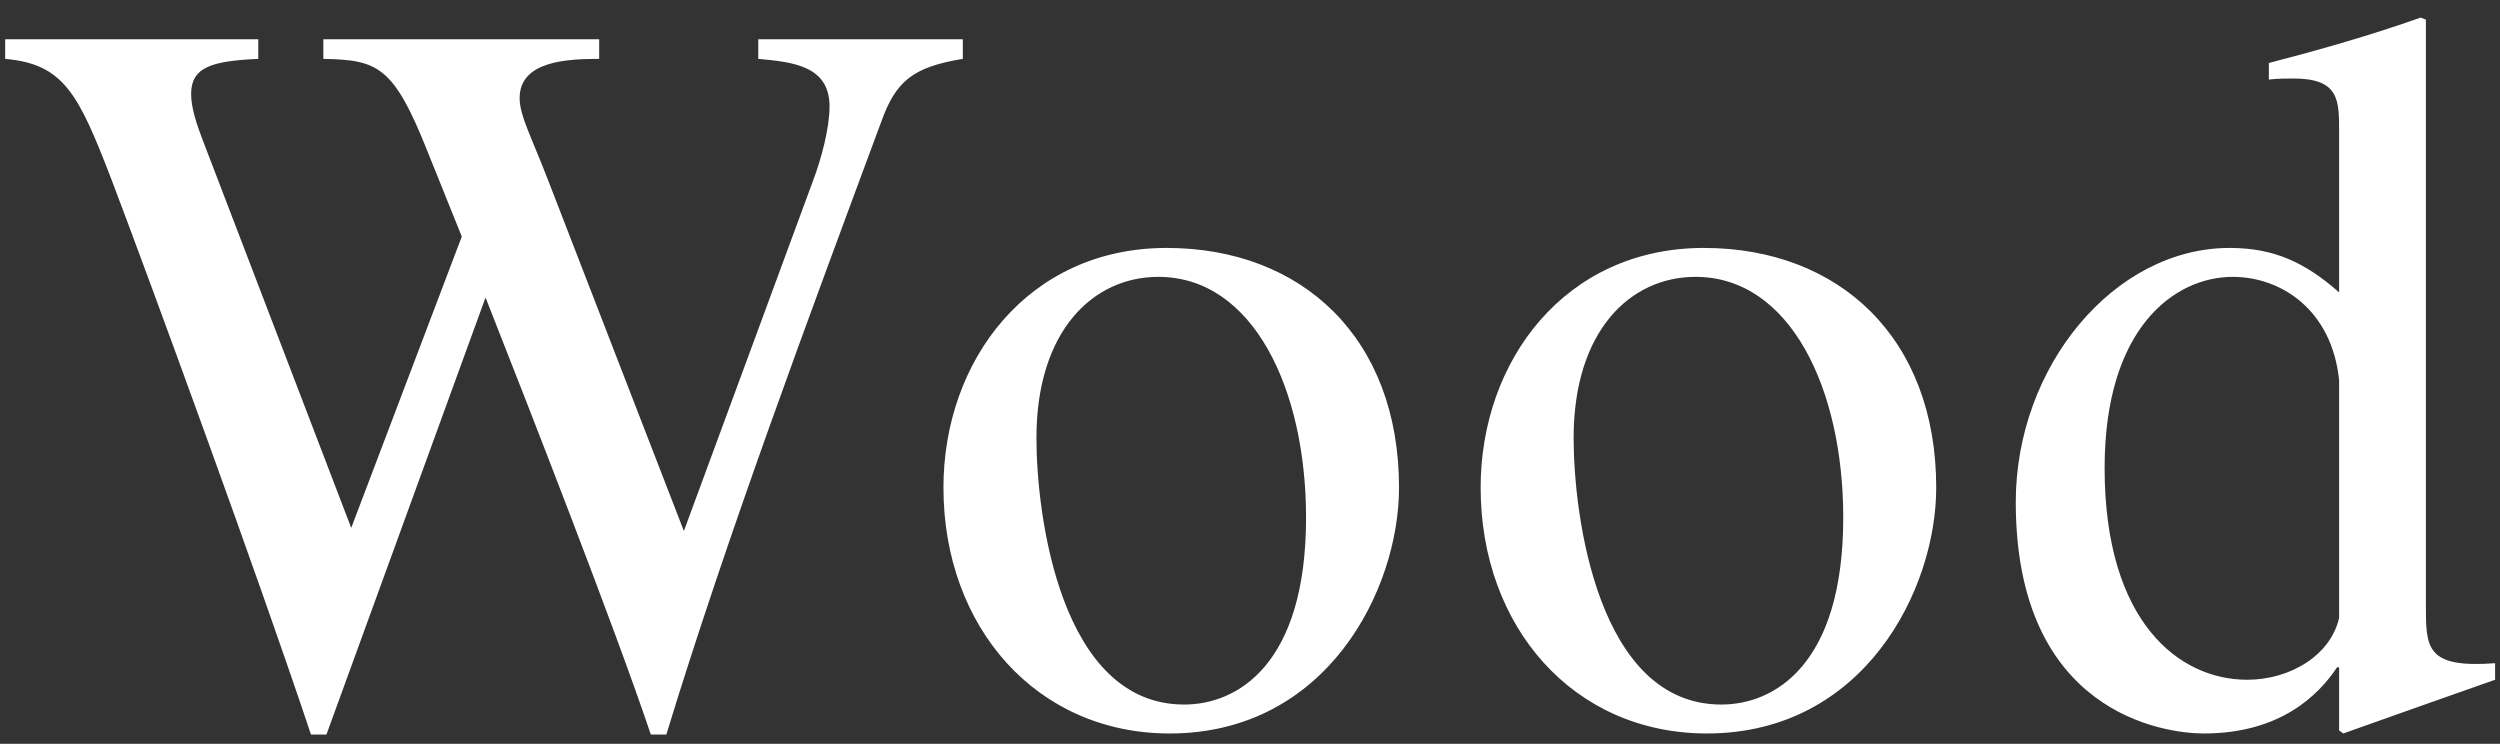 <svg width="121" height="36" viewBox="0 0 121 36" fill="none" xmlns="http://www.w3.org/2000/svg">
<rect x="0" y="0" width="121" height="36" fill="#333333" stroke="none"/>
<path d="M46.6 1.9V2.85C44.15 3.25 43.35 3.95 42.65 5.9C39.2 15.2 35.2 25.9 32.25 35.55H31.5C29.75 30.35 25.65 19.85 23.5 14.4L15.8 35.55H15.05C12.5 27.9 7.3 13.7 5.4 8.7C3.8 4.55 3.1 3.1 0.25 2.85V1.9H12.5V2.85C10.25 2.95 9.25 3.25 9.25 4.55C9.25 5.25 9.55 6.1 9.8 6.75L17 25.55L22.35 11.45L20.7 7.35C19.05 3.2 18.3 2.9 15.65 2.85V1.9H29V2.85C27.45 2.85 25.15 2.95 25.15 4.75C25.15 5.6 25.75 6.7 26.5 8.65L33.1 25.7L39.35 8.75C39.75 7.7 40.15 6.2 40.15 5.15C40.15 3.2 38.4 3 36.7 2.85V1.9H46.6ZM56.463 12C63.013 12 67.713 16.35 67.713 23.6C67.713 28.55 64.213 35.5 56.613 35.5C50.163 35.5 45.663 30.35 45.663 23.6C45.663 17.45 49.763 12 56.463 12ZM57.313 34.1C59.863 34.1 63.213 32.2 63.213 25.05C63.213 18.85 60.663 13.4 56.063 13.4C52.913 13.4 50.163 16 50.163 21.2C50.163 24.9 51.313 34.1 57.313 34.1ZM82.463 12C89.013 12 93.713 16.35 93.713 23.6C93.713 28.55 90.213 35.5 82.613 35.5C76.163 35.5 71.663 30.35 71.663 23.6C71.663 17.45 75.763 12 82.463 12ZM83.313 34.1C85.863 34.1 89.213 32.2 89.213 25.05C89.213 18.85 86.663 13.4 82.063 13.4C78.913 13.4 76.163 16 76.163 21.2C76.163 24.9 77.313 34.1 83.313 34.1ZM113.213 29.9V18.4C112.863 15 110.413 13.4 108.063 13.4C105.263 13.4 101.863 15.85 101.863 22.65C101.863 30.1 105.463 32.9 108.763 32.9C110.863 32.9 112.813 31.7 113.213 29.9ZM120.763 32.1V32.9C118.363 33.75 116.063 34.55 113.413 35.5L113.213 35.35V32.3H113.113C112.213 33.65 110.363 35.5 106.663 35.5C104.713 35.5 97.563 34.5 97.563 24.3C97.563 17.75 102.313 12 107.913 12C110.063 12 111.563 12.7 113.213 14.15V6.35C113.213 4.85 113.213 3.8 111.013 3.8C110.713 3.8 110.213 3.8 109.813 3.85V3.05C112.313 2.4 114.763 1.7 117.163 0.85L117.413 0.95V29.3C117.413 31.35 117.413 32.35 120.763 32.1Z" fill="white"/>
</svg>
